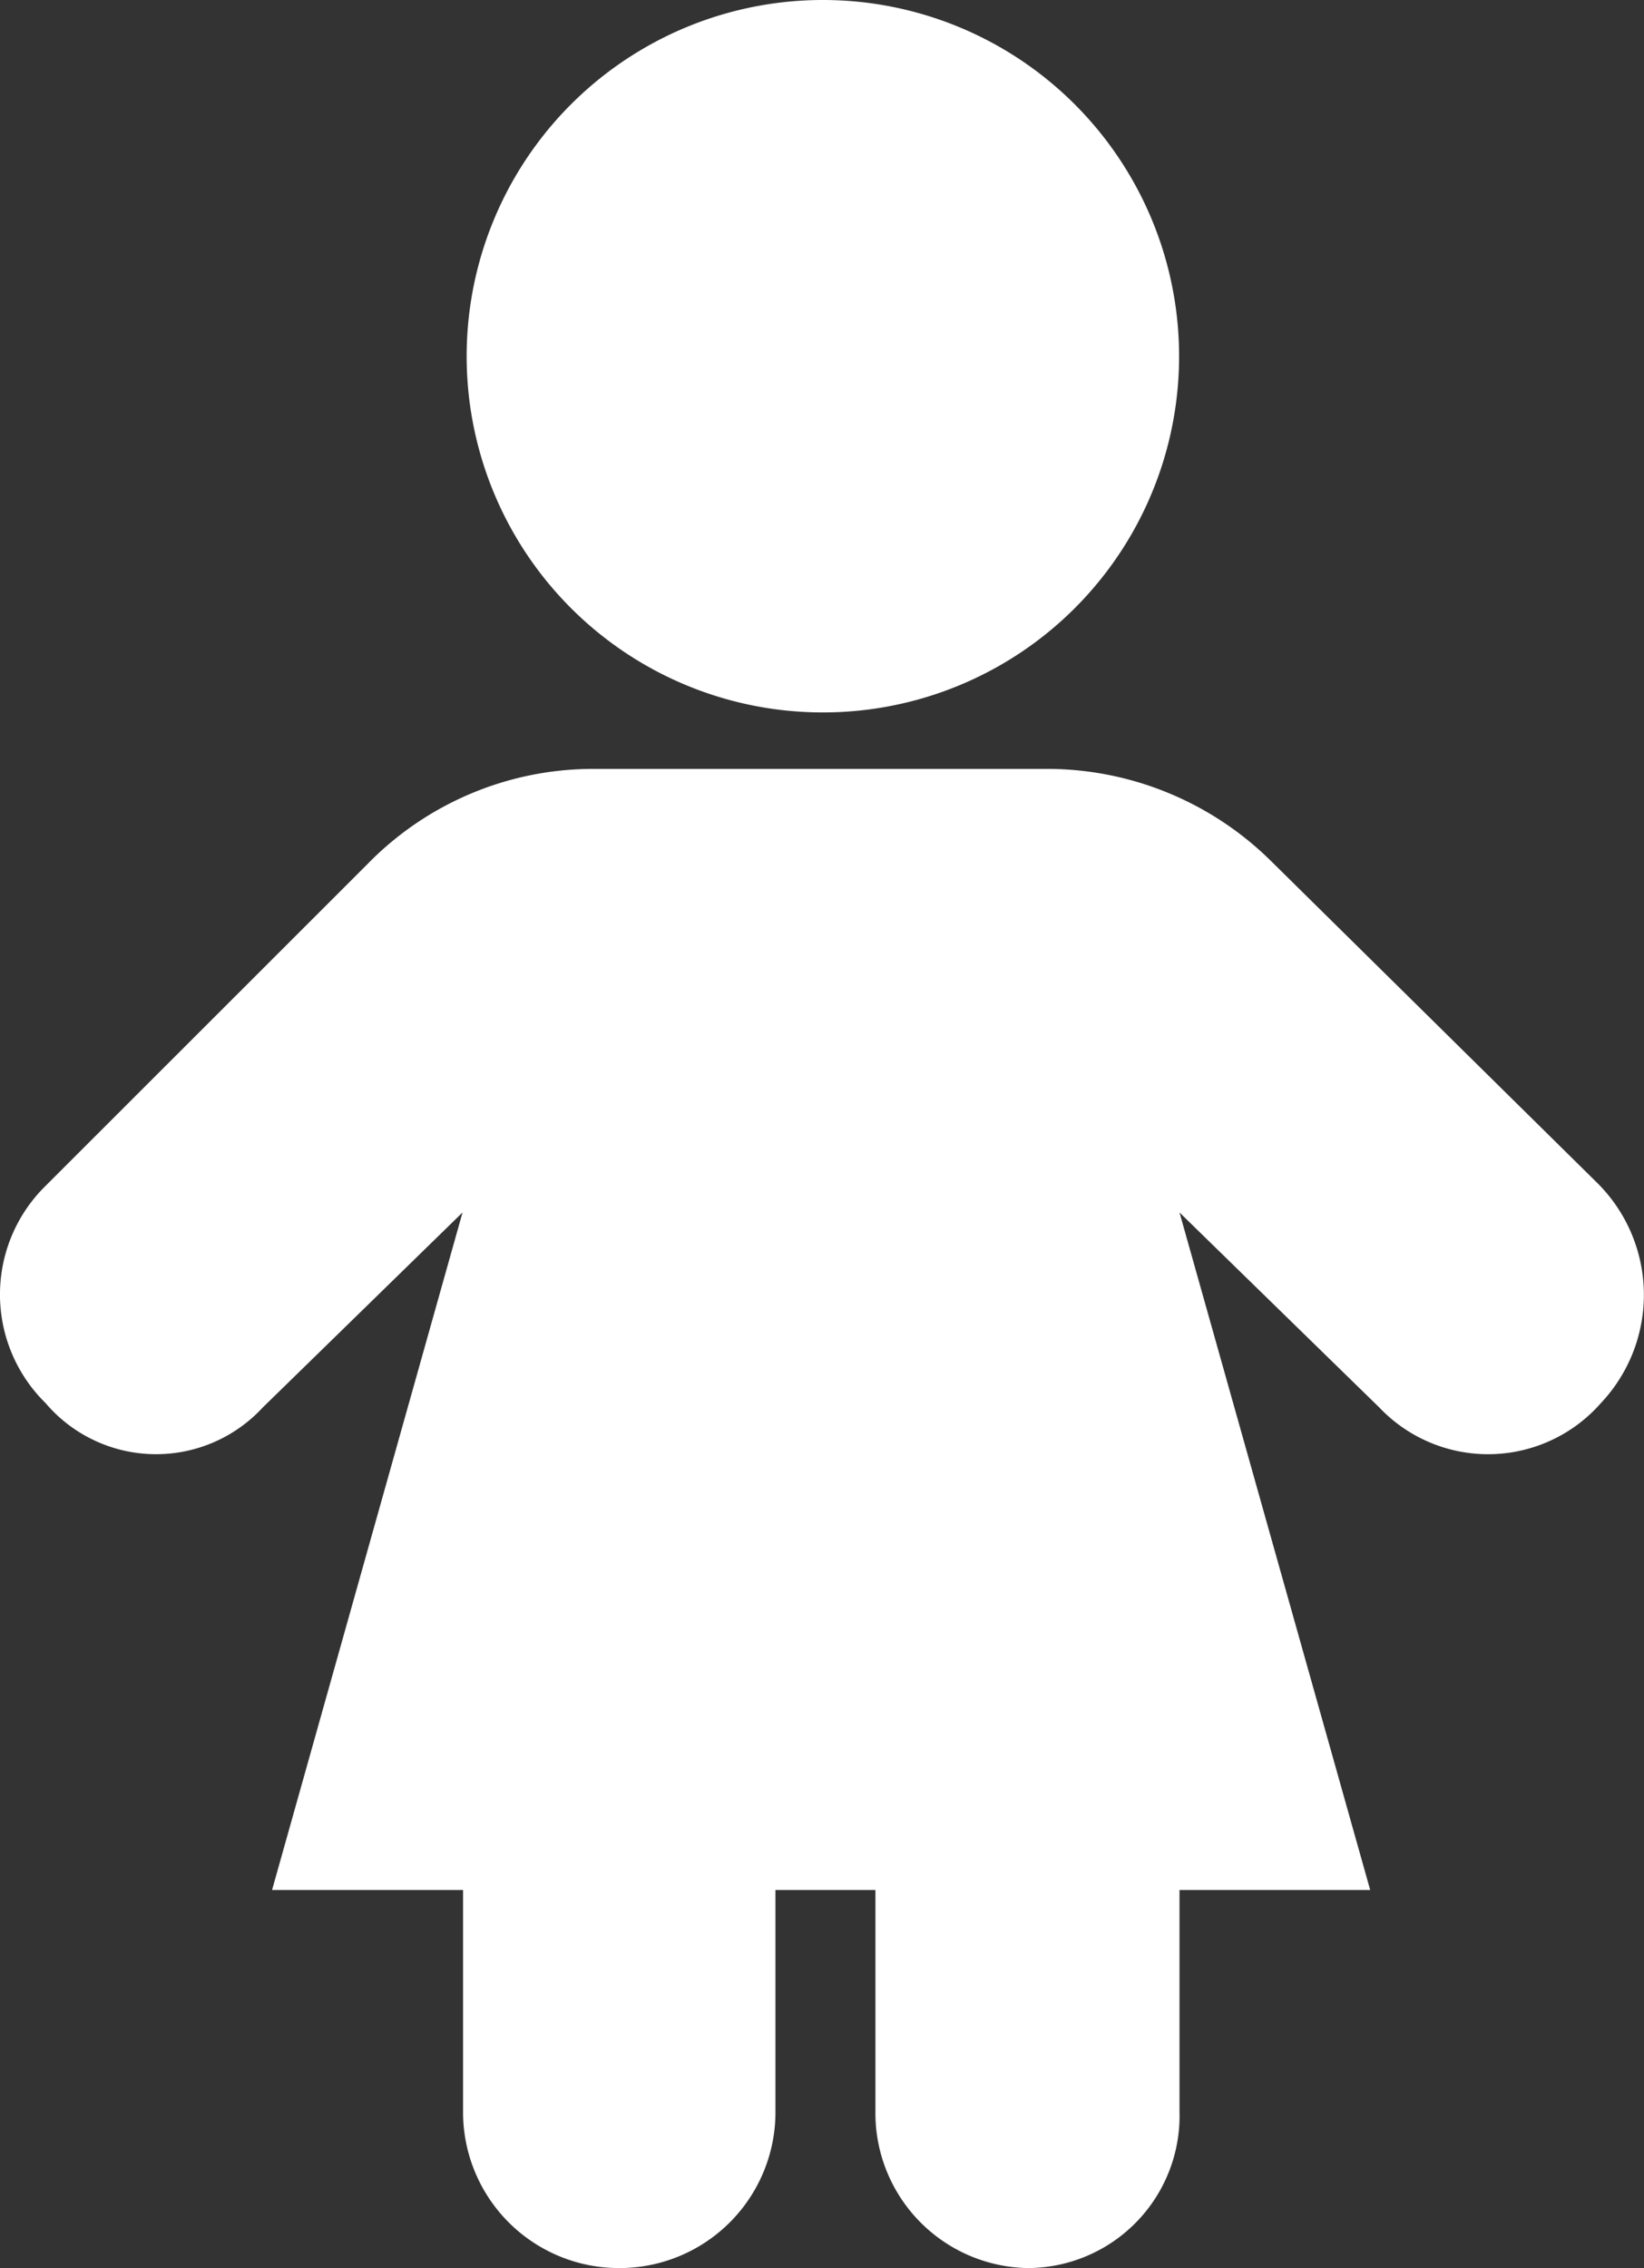 <?xml version="1.0" encoding="UTF-8"?> <svg xmlns="http://www.w3.org/2000/svg" width="16.019" height="22.094" viewBox="0 0 16.019 22.094"><rect x="0" y="0" width="16.019" height="22.094" fill="#333333" stroke="none"/><g id="Groupe_51" data-name="Groupe 51" transform="translate(1443.685 -1639.848)"><g id="Groupe_47" data-name="Groupe 47"><g id="Groupe_45" data-name="Groupe 45" transform="translate(-1432.196 1643.318)"><path id="Tracé_53" data-name="Tracé 53" d="M0,0A3.469,3.469,0,0,1-3.47,3.47,3.47,3.47,0,0,1-6.942,0,3.471,3.471,0,0,1-3.47-3.47,3.471,3.471,0,0,1,0,0" fill="#fff"></path></g><g id="Groupe_46" data-name="Groupe 46" transform="translate(-1428.134 1651.359)"><path id="Tracé_54" data-name="Tracé 54" d="M0,0-3.174-3.131a3.108,3.108,0,0,0-2.2-.89h-4.4a3.074,3.074,0,0,0-2.2.931L-15.107.041a1.482,1.482,0,0,0,0,2.116,1.414,1.414,0,0,0,2.116.043L-11.044.3-12.9,6.9h1.861V9.058a1.519,1.519,0,0,0,1.525,1.525A1.519,1.519,0,0,0-7.995,9.058V6.9h.974V9.058A1.51,1.51,0,0,0-5.54,10.583,1.483,1.483,0,0,0-4.058,9.058V6.9H-2.2L-4.058.3l1.947,1.9A1.462,1.462,0,0,0,.048,2.157,1.536,1.536,0,0,0,0,0Z" fill="#fff"></path></g></g></g></svg> 